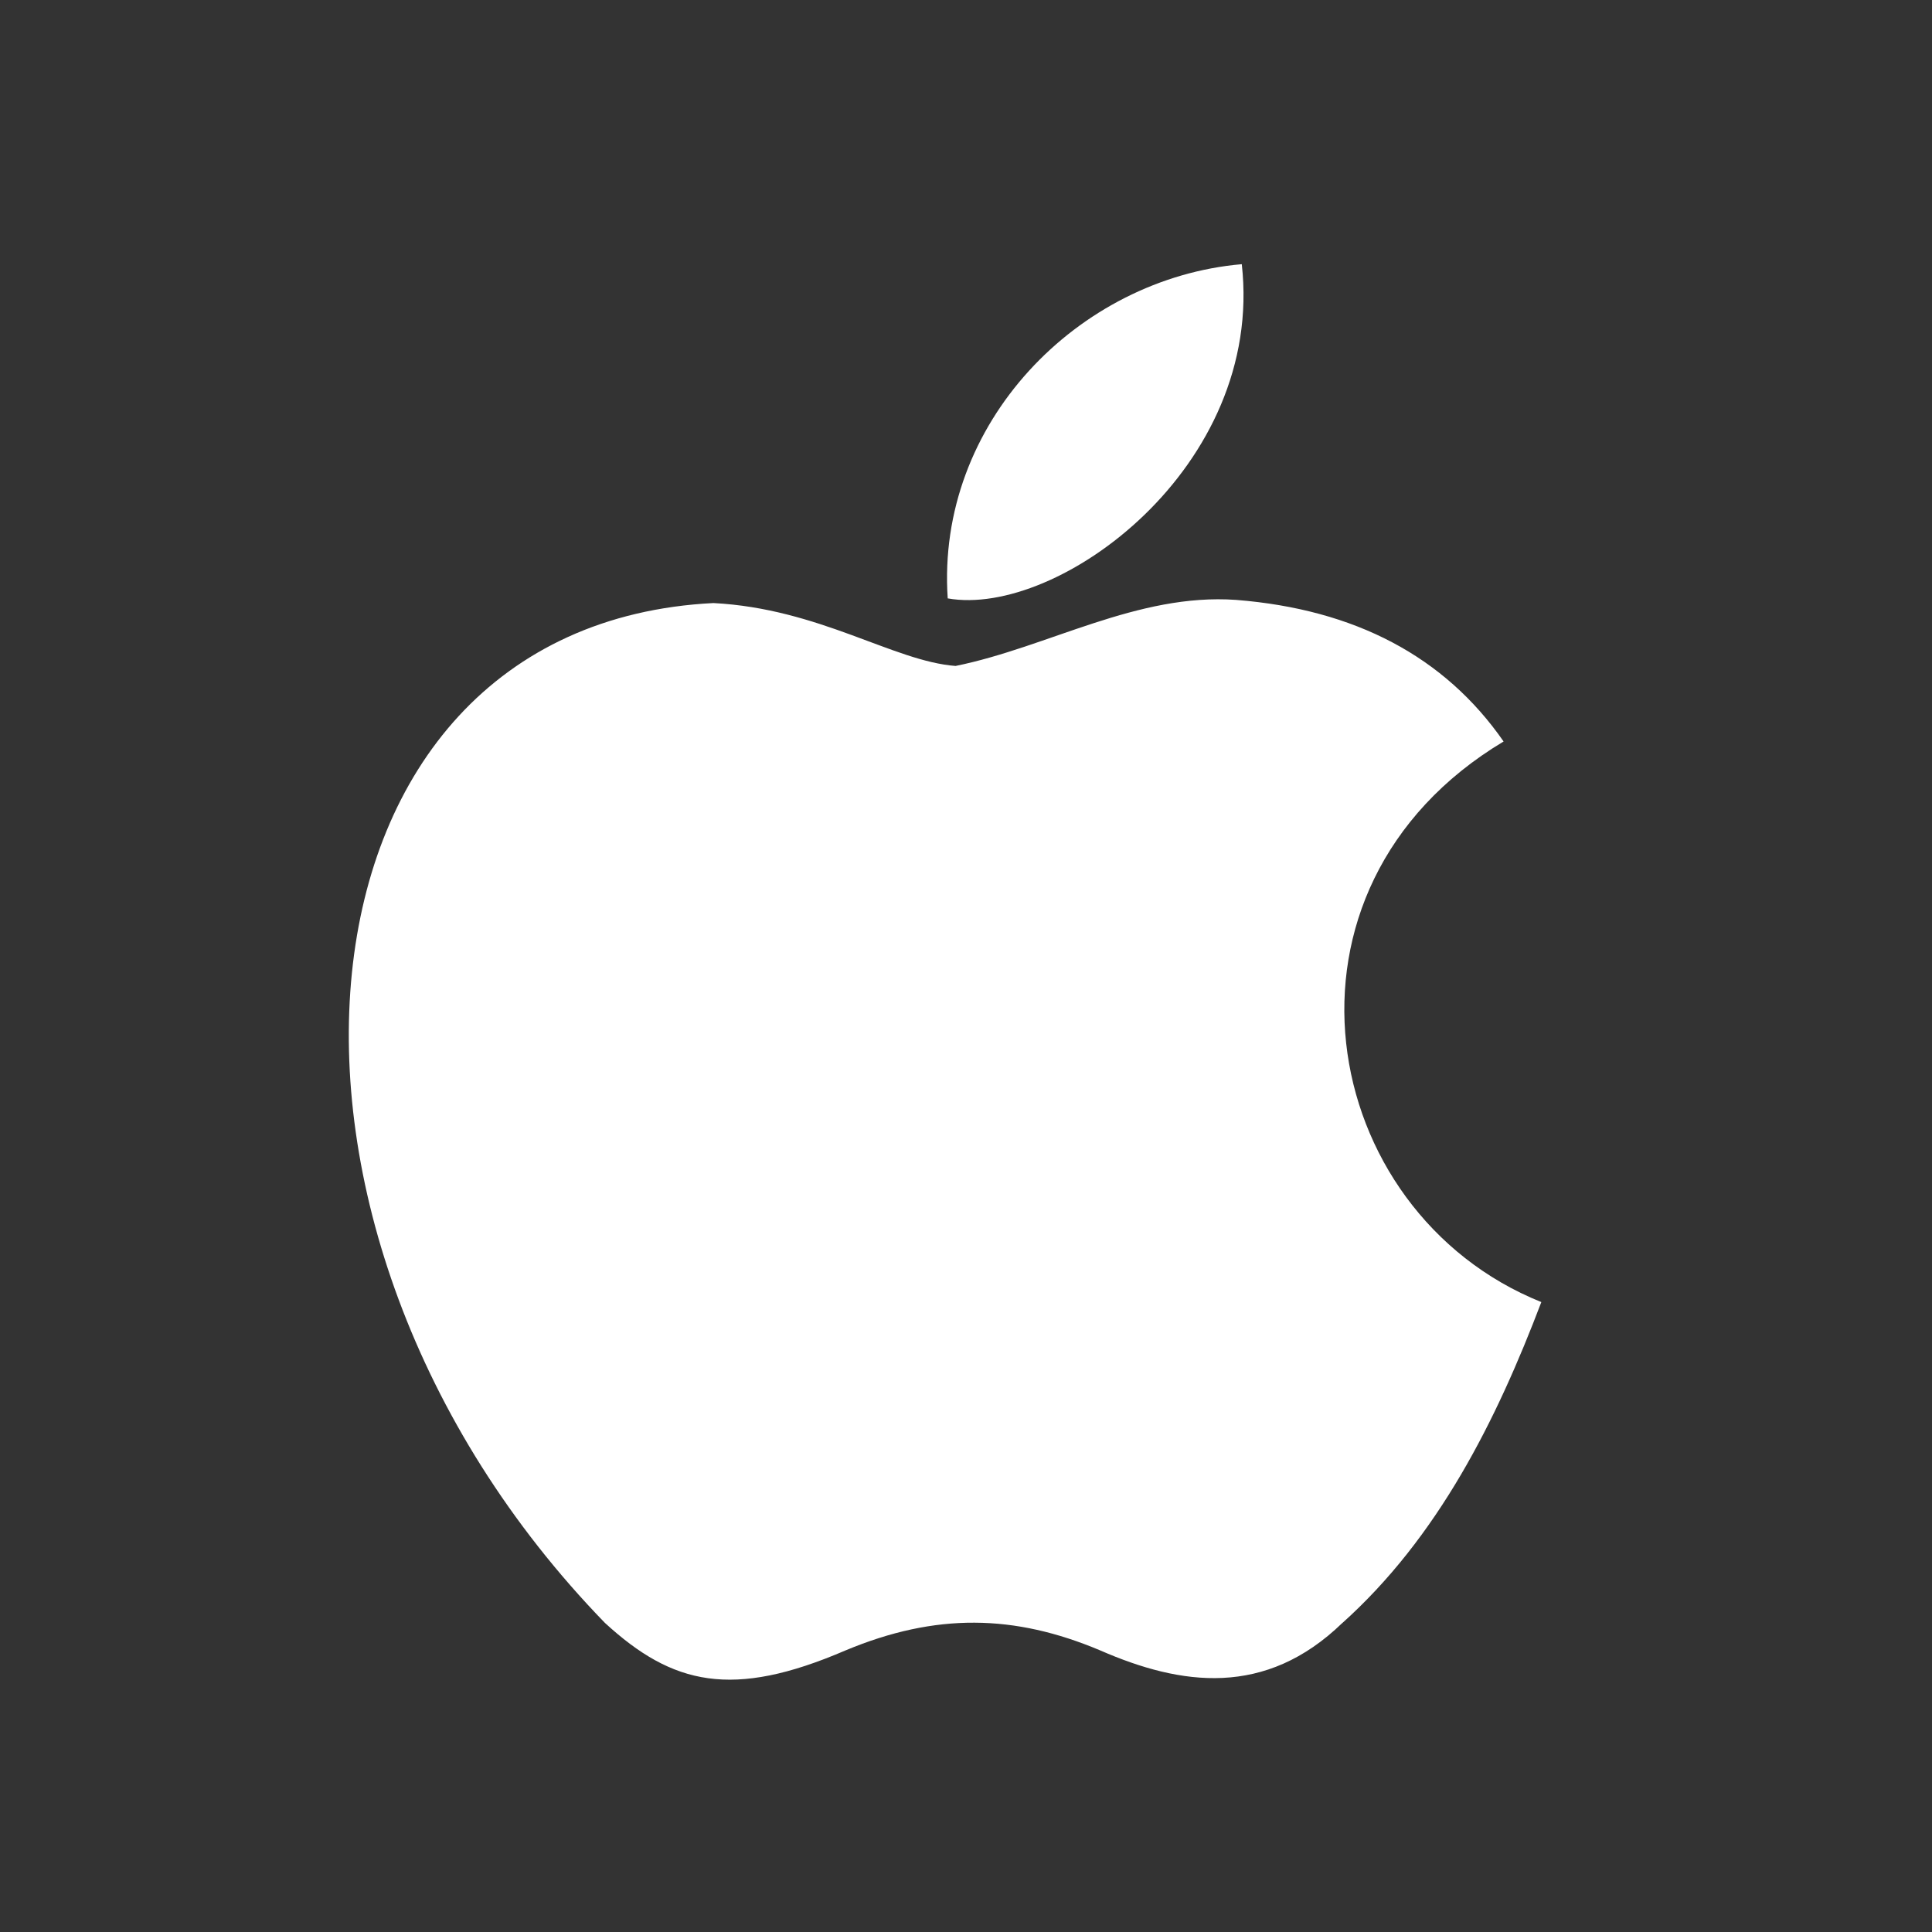 <svg width="43" height="43" viewBox="0 0 43 43" fill="none" xmlns="http://www.w3.org/2000/svg">
<rect x="0" y="0" width="43" height="43" fill="#333333" stroke="none"/>
<path d="M29.878 36.12C28.163 37.782 26.29 37.52 24.488 36.733C22.58 35.928 20.83 35.892 18.818 36.733C16.298 37.818 14.968 37.502 13.463 36.12C4.923 27.317 6.183 13.912 15.878 13.422C18.24 13.545 19.885 14.717 21.268 14.822C23.333 14.402 25.31 13.195 27.515 13.352C30.158 13.562 32.153 14.613 33.465 16.503C28.005 19.775 29.3 26.968 34.305 28.98C33.308 31.605 32.013 34.212 29.86 36.138L29.878 36.12ZM21.093 13.318C20.83 9.415 23.998 6.195 27.638 5.88C28.145 10.395 23.543 13.755 21.093 13.318Z" fill="white"/>
</svg>
